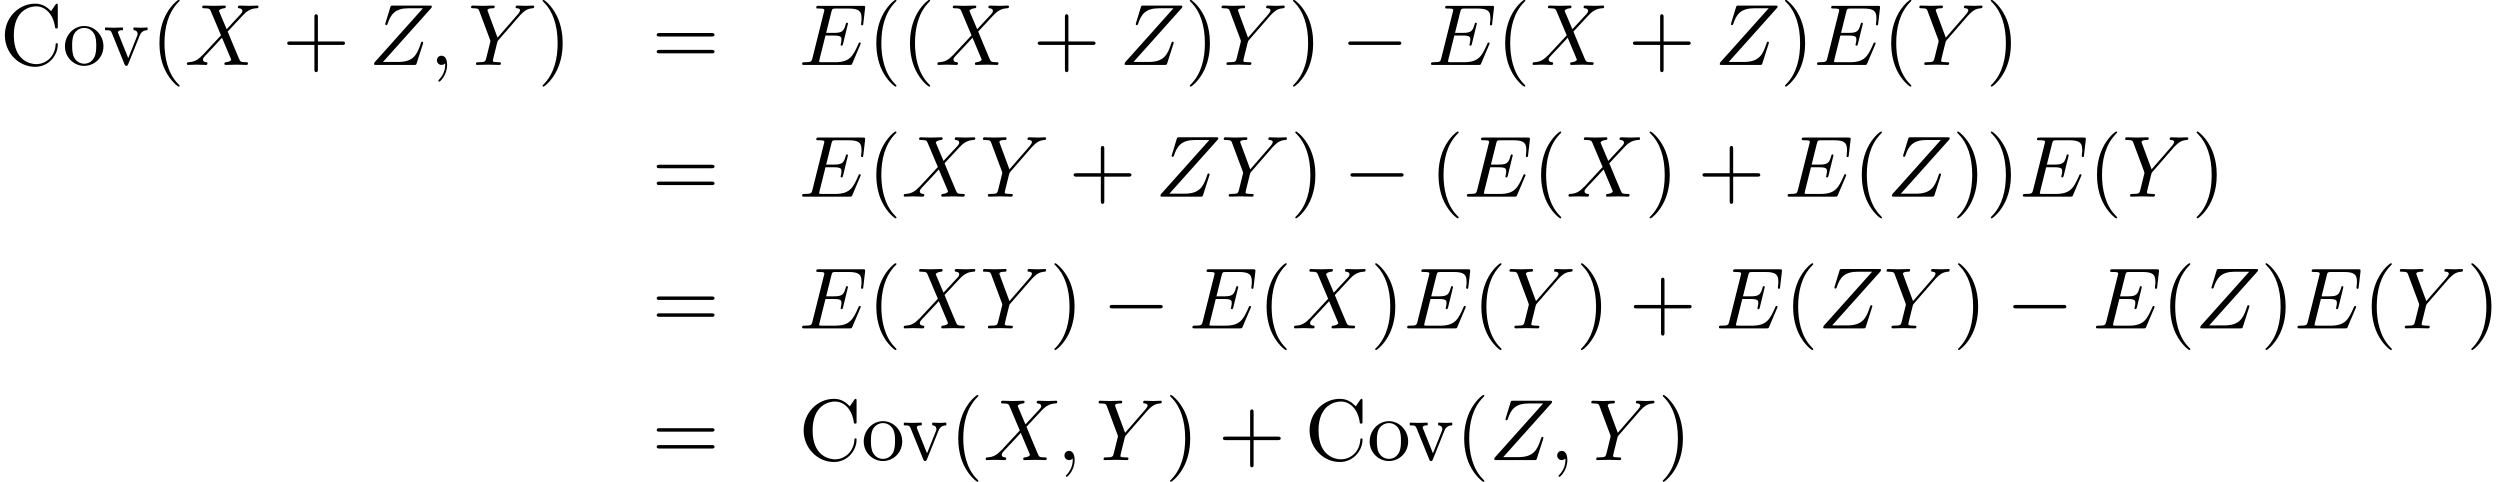 <?xml version='1.0' encoding='UTF-8'?>
<!-- This file was generated by dvisvgm 1.15.1 -->
<svg height='60.482pt' version='1.1' viewBox='75.845 85.099 313.878 60.482' width='313.878pt' xmlns='http://www.w3.org/2000/svg' xmlns:xlink='http://www.w3.org/1999/xlink'>
<defs>
<path d='M7.189 -2.509C7.375 -2.509 7.571 -2.509 7.571 -2.727S7.375 -2.945 7.189 -2.945H1.287C1.102 -2.945 0.905 -2.945 0.905 -2.727S1.102 -2.509 1.287 -2.509H7.189Z' id='g0-0'/>
<path d='M3.611 2.618C3.611 2.585 3.611 2.564 3.425 2.378C2.062 1.004 1.713 -1.058 1.713 -2.727C1.713 -4.625 2.127 -6.524 3.469 -7.887C3.611 -8.018 3.611 -8.04 3.611 -8.073C3.611 -8.149 3.567 -8.182 3.502 -8.182C3.393 -8.182 2.411 -7.44 1.767 -6.055C1.211 -4.855 1.08 -3.644 1.08 -2.727C1.08 -1.876 1.2 -0.556 1.8 0.676C2.455 2.018 3.393 2.727 3.502 2.727C3.567 2.727 3.611 2.695 3.611 2.618Z' id='g2-40'/>
<path d='M3.153 -2.727C3.153 -3.578 3.033 -4.898 2.433 -6.131C1.778 -7.473 0.84 -8.182 0.731 -8.182C0.665 -8.182 0.622 -8.138 0.622 -8.073C0.622 -8.04 0.622 -8.018 0.829 -7.822C1.898 -6.742 2.52 -5.007 2.52 -2.727C2.52 -0.862 2.116 1.058 0.764 2.433C0.622 2.564 0.622 2.585 0.622 2.618C0.622 2.684 0.665 2.727 0.731 2.727C0.84 2.727 1.822 1.985 2.465 0.6C3.022 -0.6 3.153 -1.811 3.153 -2.727Z' id='g2-41'/>
<path d='M4.462 -2.509H7.505C7.658 -2.509 7.865 -2.509 7.865 -2.727S7.658 -2.945 7.505 -2.945H4.462V-6C4.462 -6.153 4.462 -6.36 4.244 -6.36S4.025 -6.153 4.025 -6V-2.945H0.971C0.818 -2.945 0.611 -2.945 0.611 -2.727S0.818 -2.509 0.971 -2.509H4.025V0.545C4.025 0.698 4.025 0.905 4.244 0.905S4.462 0.698 4.462 0.545V-2.509Z' id='g2-43'/>
<path d='M7.495 -3.567C7.658 -3.567 7.865 -3.567 7.865 -3.785S7.658 -4.004 7.505 -4.004H0.971C0.818 -4.004 0.611 -4.004 0.611 -3.785S0.818 -3.567 0.982 -3.567H7.495ZM7.505 -1.451C7.658 -1.451 7.865 -1.451 7.865 -1.669S7.658 -1.887 7.495 -1.887H0.982C0.818 -1.887 0.611 -1.887 0.611 -1.669S0.818 -1.451 0.971 -1.451H7.505Z' id='g2-61'/>
<path d='M0.611 -3.731C0.611 -1.473 2.378 0.24 4.407 0.24C6.185 0.24 7.255 -1.276 7.255 -2.542C7.255 -2.651 7.255 -2.727 7.113 -2.727C6.993 -2.727 6.993 -2.662 6.982 -2.553C6.895 -0.993 5.727 -0.098 4.538 -0.098C3.873 -0.098 1.735 -0.469 1.735 -3.72C1.735 -6.982 3.862 -7.353 4.527 -7.353C5.716 -7.353 6.687 -6.36 6.905 -4.767C6.927 -4.615 6.927 -4.582 7.08 -4.582C7.255 -4.582 7.255 -4.615 7.255 -4.844V-7.429C7.255 -7.615 7.255 -7.691 7.135 -7.691C7.091 -7.691 7.047 -7.691 6.96 -7.56L6.415 -6.753C6.011 -7.145 5.455 -7.691 4.407 -7.691C2.367 -7.691 0.611 -5.956 0.611 -3.731Z' id='g2-67'/>
<path d='M5.138 -2.335C5.138 -3.731 4.047 -4.887 2.727 -4.887C1.364 -4.887 0.305 -3.698 0.305 -2.335C0.305 -0.927 1.44 0.12 2.716 0.12C4.036 0.12 5.138 -0.949 5.138 -2.335ZM2.727 -0.153C2.258 -0.153 1.778 -0.382 1.484 -0.884C1.211 -1.364 1.211 -2.029 1.211 -2.422C1.211 -2.847 1.211 -3.436 1.473 -3.916C1.767 -4.418 2.28 -4.647 2.716 -4.647C3.196 -4.647 3.665 -4.407 3.949 -3.938S4.233 -2.836 4.233 -2.422C4.233 -2.029 4.233 -1.44 3.993 -0.96C3.753 -0.469 3.273 -0.153 2.727 -0.153Z' id='g2-111'/>
<path d='M4.538 -3.633C4.636 -3.884 4.822 -4.353 5.542 -4.364V-4.702C5.291 -4.68 4.975 -4.669 4.724 -4.669C4.462 -4.669 3.96 -4.691 3.775 -4.702V-4.364C4.178 -4.353 4.298 -4.102 4.298 -3.895C4.298 -3.796 4.276 -3.753 4.233 -3.633L3.12 -0.851L1.898 -3.895C1.833 -4.036 1.833 -4.058 1.833 -4.08C1.833 -4.364 2.258 -4.364 2.455 -4.364V-4.702C2.127 -4.691 1.516 -4.669 1.265 -4.669C0.971 -4.669 0.535 -4.68 0.207 -4.702V-4.364C0.895 -4.364 0.938 -4.298 1.08 -3.96L2.651 -0.087C2.716 0.065 2.738 0.12 2.88 0.12S3.065 0.022 3.109 -0.087L4.538 -3.633Z' id='g2-118'/>
<path d='M2.215 -0.011C2.215 -0.731 1.942 -1.156 1.516 -1.156C1.156 -1.156 0.938 -0.884 0.938 -0.578C0.938 -0.284 1.156 0 1.516 0C1.647 0 1.789 -0.044 1.898 -0.142C1.931 -0.164 1.942 -0.175 1.953 -0.175S1.975 -0.164 1.975 -0.011C1.975 0.796 1.593 1.451 1.233 1.811C1.113 1.931 1.113 1.953 1.113 1.985C1.113 2.062 1.167 2.105 1.222 2.105C1.342 2.105 2.215 1.265 2.215 -0.011Z' id='g1-59'/>
<path d='M7.724 -2.542C7.745 -2.596 7.778 -2.673 7.778 -2.695C7.778 -2.705 7.778 -2.815 7.647 -2.815C7.549 -2.815 7.527 -2.749 7.505 -2.684C6.796 -1.069 6.393 -0.338 4.527 -0.338H2.935C2.782 -0.338 2.76 -0.338 2.695 -0.349C2.585 -0.36 2.553 -0.371 2.553 -0.458C2.553 -0.491 2.553 -0.513 2.607 -0.709L3.349 -3.687H4.429C5.356 -3.687 5.356 -3.458 5.356 -3.185C5.356 -3.109 5.356 -2.978 5.28 -2.651C5.258 -2.596 5.247 -2.564 5.247 -2.531C5.247 -2.476 5.291 -2.411 5.389 -2.411C5.476 -2.411 5.509 -2.465 5.553 -2.629L6.175 -5.182C6.175 -5.247 6.12 -5.302 6.044 -5.302C5.945 -5.302 5.924 -5.236 5.891 -5.105C5.662 -4.276 5.465 -4.025 4.462 -4.025H3.436L4.091 -6.655C4.189 -7.036 4.2 -7.08 4.68 -7.08H6.218C7.549 -7.08 7.876 -6.764 7.876 -5.869C7.876 -5.607 7.876 -5.585 7.833 -5.291C7.833 -5.225 7.822 -5.149 7.822 -5.095S7.855 -4.964 7.953 -4.964C8.073 -4.964 8.084 -5.029 8.105 -5.236L8.324 -7.124C8.356 -7.418 8.302 -7.418 8.029 -7.418H2.52C2.302 -7.418 2.193 -7.418 2.193 -7.2C2.193 -7.08 2.291 -7.08 2.498 -7.08C2.902 -7.08 3.207 -7.08 3.207 -6.884C3.207 -6.84 3.207 -6.818 3.153 -6.622L1.713 -0.851C1.604 -0.425 1.582 -0.338 0.72 -0.338C0.535 -0.338 0.415 -0.338 0.415 -0.131C0.415 0 0.513 0 0.72 0H6.382C6.633 0 6.644 -0.011 6.72 -0.185L7.724 -2.542Z' id='g1-69'/>
<path d='M5.291 -4.484L4.375 -6.655C4.342 -6.742 4.32 -6.785 4.32 -6.796C4.32 -6.862 4.505 -7.069 4.964 -7.113C5.073 -7.124 5.182 -7.135 5.182 -7.32C5.182 -7.451 5.051 -7.451 5.018 -7.451C4.571 -7.451 4.102 -7.418 3.644 -7.418C3.371 -7.418 2.695 -7.451 2.422 -7.451C2.356 -7.451 2.225 -7.451 2.225 -7.233C2.225 -7.113 2.335 -7.113 2.476 -7.113C3.131 -7.113 3.196 -7.004 3.295 -6.764L4.582 -3.72L2.28 -1.244L2.138 -1.124C1.604 -0.545 1.091 -0.371 0.535 -0.338C0.393 -0.327 0.295 -0.327 0.295 -0.12C0.295 -0.109 0.295 0 0.436 0C0.764 0 1.124 -0.033 1.462 -0.033C1.865 -0.033 2.291 0 2.684 0C2.749 0 2.88 0 2.88 -0.218C2.88 -0.327 2.771 -0.338 2.749 -0.338C2.651 -0.349 2.313 -0.371 2.313 -0.676C2.313 -0.851 2.476 -1.025 2.607 -1.167L3.72 -2.345L4.702 -3.415L5.804 -0.807C5.847 -0.687 5.858 -0.676 5.858 -0.655C5.858 -0.567 5.651 -0.382 5.225 -0.338C5.105 -0.327 5.007 -0.316 5.007 -0.131C5.007 0 5.127 0 5.171 0C5.476 0 6.24 -0.033 6.545 -0.033C6.818 -0.033 7.484 0 7.756 0C7.833 0 7.964 0 7.964 -0.207C7.964 -0.338 7.855 -0.338 7.767 -0.338C7.036 -0.349 7.015 -0.382 6.829 -0.818C6.404 -1.833 5.673 -3.535 5.422 -4.189C6.164 -4.953 7.309 -6.251 7.658 -6.556C7.975 -6.818 8.389 -7.08 9.044 -7.113C9.185 -7.124 9.284 -7.124 9.284 -7.331C9.284 -7.342 9.284 -7.451 9.142 -7.451C8.815 -7.451 8.455 -7.418 8.116 -7.418C7.713 -7.418 7.298 -7.451 6.905 -7.451C6.84 -7.451 6.698 -7.451 6.698 -7.233C6.698 -7.156 6.753 -7.124 6.829 -7.113C6.927 -7.102 7.265 -7.08 7.265 -6.775C7.265 -6.622 7.145 -6.48 7.058 -6.382L5.291 -4.484Z' id='g1-88'/>
<path d='M6.513 -6.207L6.665 -6.36C6.993 -6.687 7.353 -7.058 8.095 -7.113C8.215 -7.124 8.313 -7.124 8.313 -7.32C8.313 -7.407 8.258 -7.451 8.171 -7.451C7.887 -7.451 7.571 -7.418 7.276 -7.418C6.916 -7.418 6.535 -7.451 6.185 -7.451C6.12 -7.451 5.978 -7.451 5.978 -7.244C5.978 -7.124 6.087 -7.113 6.142 -7.113C6.218 -7.113 6.535 -7.091 6.535 -6.862C6.535 -6.676 6.284 -6.393 6.24 -6.338L3.709 -3.425L2.509 -6.665C2.444 -6.818 2.444 -6.84 2.444 -6.851C2.444 -7.113 2.978 -7.113 3.087 -7.113C3.24 -7.113 3.349 -7.113 3.349 -7.331C3.349 -7.451 3.218 -7.451 3.185 -7.451C2.88 -7.451 2.116 -7.418 1.811 -7.418C1.538 -7.418 0.862 -7.451 0.589 -7.451C0.524 -7.451 0.382 -7.451 0.382 -7.233C0.382 -7.113 0.491 -7.113 0.633 -7.113C1.287 -7.113 1.331 -7.015 1.429 -6.742L2.771 -3.153C2.782 -3.12 2.815 -3 2.815 -2.967S2.378 -1.178 2.324 -0.982C2.182 -0.382 2.171 -0.349 1.298 -0.338C1.091 -0.338 1.004 -0.338 1.004 -0.12C1.004 0 1.135 0 1.156 0C1.462 0 2.225 -0.033 2.531 -0.033S3.622 0 3.927 0C4.004 0 4.135 0 4.135 -0.218C4.135 -0.338 4.036 -0.338 3.829 -0.338C3.807 -0.338 3.6 -0.338 3.415 -0.36C3.185 -0.382 3.12 -0.404 3.12 -0.535C3.12 -0.611 3.218 -0.993 3.273 -1.222L3.655 -2.76C3.709 -2.967 3.72 -3 3.807 -3.098L6.513 -6.207Z' id='g1-89'/>
<path d='M7.855 -7.189C7.865 -7.233 7.887 -7.287 7.887 -7.353C7.887 -7.451 7.833 -7.451 7.615 -7.451H3.011C2.749 -7.451 2.738 -7.44 2.673 -7.233L2.073 -5.269C2.051 -5.215 2.04 -5.138 2.04 -5.116C2.04 -5.105 2.04 -4.996 2.171 -4.996C2.269 -4.996 2.291 -5.073 2.313 -5.105C2.727 -6.393 3.295 -7.113 4.996 -7.113H6.775L0.676 -0.295C0.676 -0.284 0.633 -0.131 0.633 -0.098C0.633 0 0.709 0 0.905 0H5.651C5.913 0 5.924 -0.011 5.989 -0.218L6.764 -2.629C6.775 -2.673 6.807 -2.749 6.807 -2.793C6.807 -2.847 6.764 -2.913 6.665 -2.913S6.556 -2.869 6.48 -2.64C6 -1.156 5.476 -0.371 3.622 -0.371H1.756L7.855 -7.189Z' id='g1-90'/>
</defs>
<g id='page1'>
<use x='75.845' xlink:href='#g2-67' y='93.25'/>
<use x='83.694' xlink:href='#g2-111' y='93.25'/>
<use x='88.826' xlink:href='#g2-118' y='93.25'/>
<use x='94.784' xlink:href='#g2-40' y='93.25'/>
<use x='99.011' xlink:href='#g1-88' y='93.25'/>
<use x='111.295' xlink:href='#g2-43' y='93.25'/>
<use x='122.173' xlink:href='#g1-90' y='93.25'/>
<use x='129.766' xlink:href='#g1-59' y='93.25'/>
<use x='134.603' xlink:href='#g1-89' y='93.25'/>
<use x='143.337' xlink:href='#g2-41' y='93.25'/>
<use x='157.686' xlink:href='#g2-61' y='93.25'/>
<use x='176.134' xlink:href='#g1-69' y='93.25'/>
<use x='184.786' xlink:href='#g2-40' y='93.25'/>
<use x='189.012' xlink:href='#g2-40' y='93.25'/>
<use x='193.239' xlink:href='#g1-88' y='93.25'/>
<use x='205.523' xlink:href='#g2-43' y='93.25'/>
<use x='216.401' xlink:href='#g1-90' y='93.25'/>
<use x='224.6' xlink:href='#g2-41' y='93.25'/>
<use x='228.827' xlink:href='#g1-89' y='93.25'/>
<use x='237.561' xlink:href='#g2-41' y='93.25'/>
<use x='244.211' xlink:href='#g0-0' y='93.25'/>
<use x='255.089' xlink:href='#g1-69' y='93.25'/>
<use x='263.74' xlink:href='#g2-40' y='93.25'/>
<use x='267.967' xlink:href='#g1-88' y='93.25'/>
<use x='280.251' xlink:href='#g2-43' y='93.25'/>
<use x='291.129' xlink:href='#g1-90' y='93.25'/>
<use x='299.328' xlink:href='#g2-41' y='93.25'/>
<use x='303.555' xlink:href='#g1-69' y='93.25'/>
<use x='312.206' xlink:href='#g2-40' y='93.25'/>
<use x='316.433' xlink:href='#g1-89' y='93.25'/>
<use x='325.167' xlink:href='#g2-41' y='93.25'/>
<use x='157.686' xlink:href='#g2-61' y='109.788'/>
<use x='176.134' xlink:href='#g1-69' y='109.788'/>
<use x='184.786' xlink:href='#g2-40' y='109.788'/>
<use x='189.012' xlink:href='#g1-88' y='109.788'/>
<use x='198.872' xlink:href='#g1-89' y='109.788'/>
<use x='210.031' xlink:href='#g2-43' y='109.788'/>
<use x='220.908' xlink:href='#g1-90' y='109.788'/>
<use x='229.107' xlink:href='#g1-89' y='109.788'/>
<use x='237.841' xlink:href='#g2-41' y='109.788'/>
<use x='244.492' xlink:href='#g0-0' y='109.788'/>
<use x='255.369' xlink:href='#g2-40' y='109.788'/>
<use x='259.596' xlink:href='#g1-69' y='109.788'/>
<use x='268.248' xlink:href='#g2-40' y='109.788'/>
<use x='272.474' xlink:href='#g1-88' y='109.788'/>
<use x='282.334' xlink:href='#g2-41' y='109.788'/>
<use x='288.985' xlink:href='#g2-43' y='109.788'/>
<use x='299.863' xlink:href='#g1-69' y='109.788'/>
<use x='308.514' xlink:href='#g2-40' y='109.788'/>
<use x='312.741' xlink:href='#g1-90' y='109.788'/>
<use x='320.94' xlink:href='#g2-41' y='109.788'/>
<use x='325.167' xlink:href='#g2-41' y='109.788'/>
<use x='329.394' xlink:href='#g1-69' y='109.788'/>
<use x='338.045' xlink:href='#g2-40' y='109.788'/>
<use x='342.272' xlink:href='#g1-89' y='109.788'/>
<use x='351.006' xlink:href='#g2-41' y='109.788'/>
<use x='157.686' xlink:href='#g2-61' y='126.326'/>
<use x='176.134' xlink:href='#g1-69' y='126.326'/>
<use x='184.786' xlink:href='#g2-40' y='126.326'/>
<use x='189.012' xlink:href='#g1-88' y='126.326'/>
<use x='198.872' xlink:href='#g1-89' y='126.326'/>
<use x='207.606' xlink:href='#g2-41' y='126.326'/>
<use x='214.257' xlink:href='#g0-0' y='126.326'/>
<use x='225.134' xlink:href='#g1-69' y='126.326'/>
<use x='233.786' xlink:href='#g2-40' y='126.326'/>
<use x='238.013' xlink:href='#g1-88' y='126.326'/>
<use x='247.873' xlink:href='#g2-41' y='126.326'/>
<use x='252.1' xlink:href='#g1-69' y='126.326'/>
<use x='260.751' xlink:href='#g2-40' y='126.326'/>
<use x='264.978' xlink:href='#g1-89' y='126.326'/>
<use x='273.712' xlink:href='#g2-41' y='126.326'/>
<use x='280.363' xlink:href='#g2-43' y='126.326'/>
<use x='291.24' xlink:href='#g1-69' y='126.326'/>
<use x='299.892' xlink:href='#g2-40' y='126.326'/>
<use x='304.118' xlink:href='#g1-90' y='126.326'/>
<use x='312.318' xlink:href='#g1-89' y='126.326'/>
<use x='321.052' xlink:href='#g2-41' y='126.326'/>
<use x='327.702' xlink:href='#g0-0' y='126.326'/>
<use x='338.58' xlink:href='#g1-69' y='126.326'/>
<use x='347.232' xlink:href='#g2-40' y='126.326'/>
<use x='351.458' xlink:href='#g1-90' y='126.326'/>
<use x='359.658' xlink:href='#g2-41' y='126.326'/>
<use x='363.884' xlink:href='#g1-69' y='126.326'/>
<use x='372.536' xlink:href='#g2-40' y='126.326'/>
<use x='376.762' xlink:href='#g1-89' y='126.326'/>
<use x='385.496' xlink:href='#g2-41' y='126.326'/>
<use x='157.686' xlink:href='#g2-61' y='142.864'/>
<use x='176.134' xlink:href='#g2-67' y='142.864'/>
<use x='183.983' xlink:href='#g2-111' y='142.864'/>
<use x='189.114' xlink:href='#g2-118' y='142.864'/>
<use x='195.073' xlink:href='#g2-40' y='142.864'/>
<use x='199.3' xlink:href='#g1-88' y='142.864'/>
<use x='208.554' xlink:href='#g1-59' y='142.864'/>
<use x='213.391' xlink:href='#g1-89' y='142.864'/>
<use x='222.125' xlink:href='#g2-41' y='142.864'/>
<use x='228.776' xlink:href='#g2-43' y='142.864'/>
<use x='239.653' xlink:href='#g2-67' y='142.864'/>
<use x='247.503' xlink:href='#g2-111' y='142.864'/>
<use x='252.634' xlink:href='#g2-118' y='142.864'/>
<use x='258.593' xlink:href='#g2-40' y='142.864'/>
<use x='262.819' xlink:href='#g1-90' y='142.864'/>
<use x='270.413' xlink:href='#g1-59' y='142.864'/>
<use x='275.25' xlink:href='#g1-89' y='142.864'/>
<use x='283.984' xlink:href='#g2-41' y='142.864'/>
</g>
</svg>
<!--Rendered by QuickLaTeX.com-->